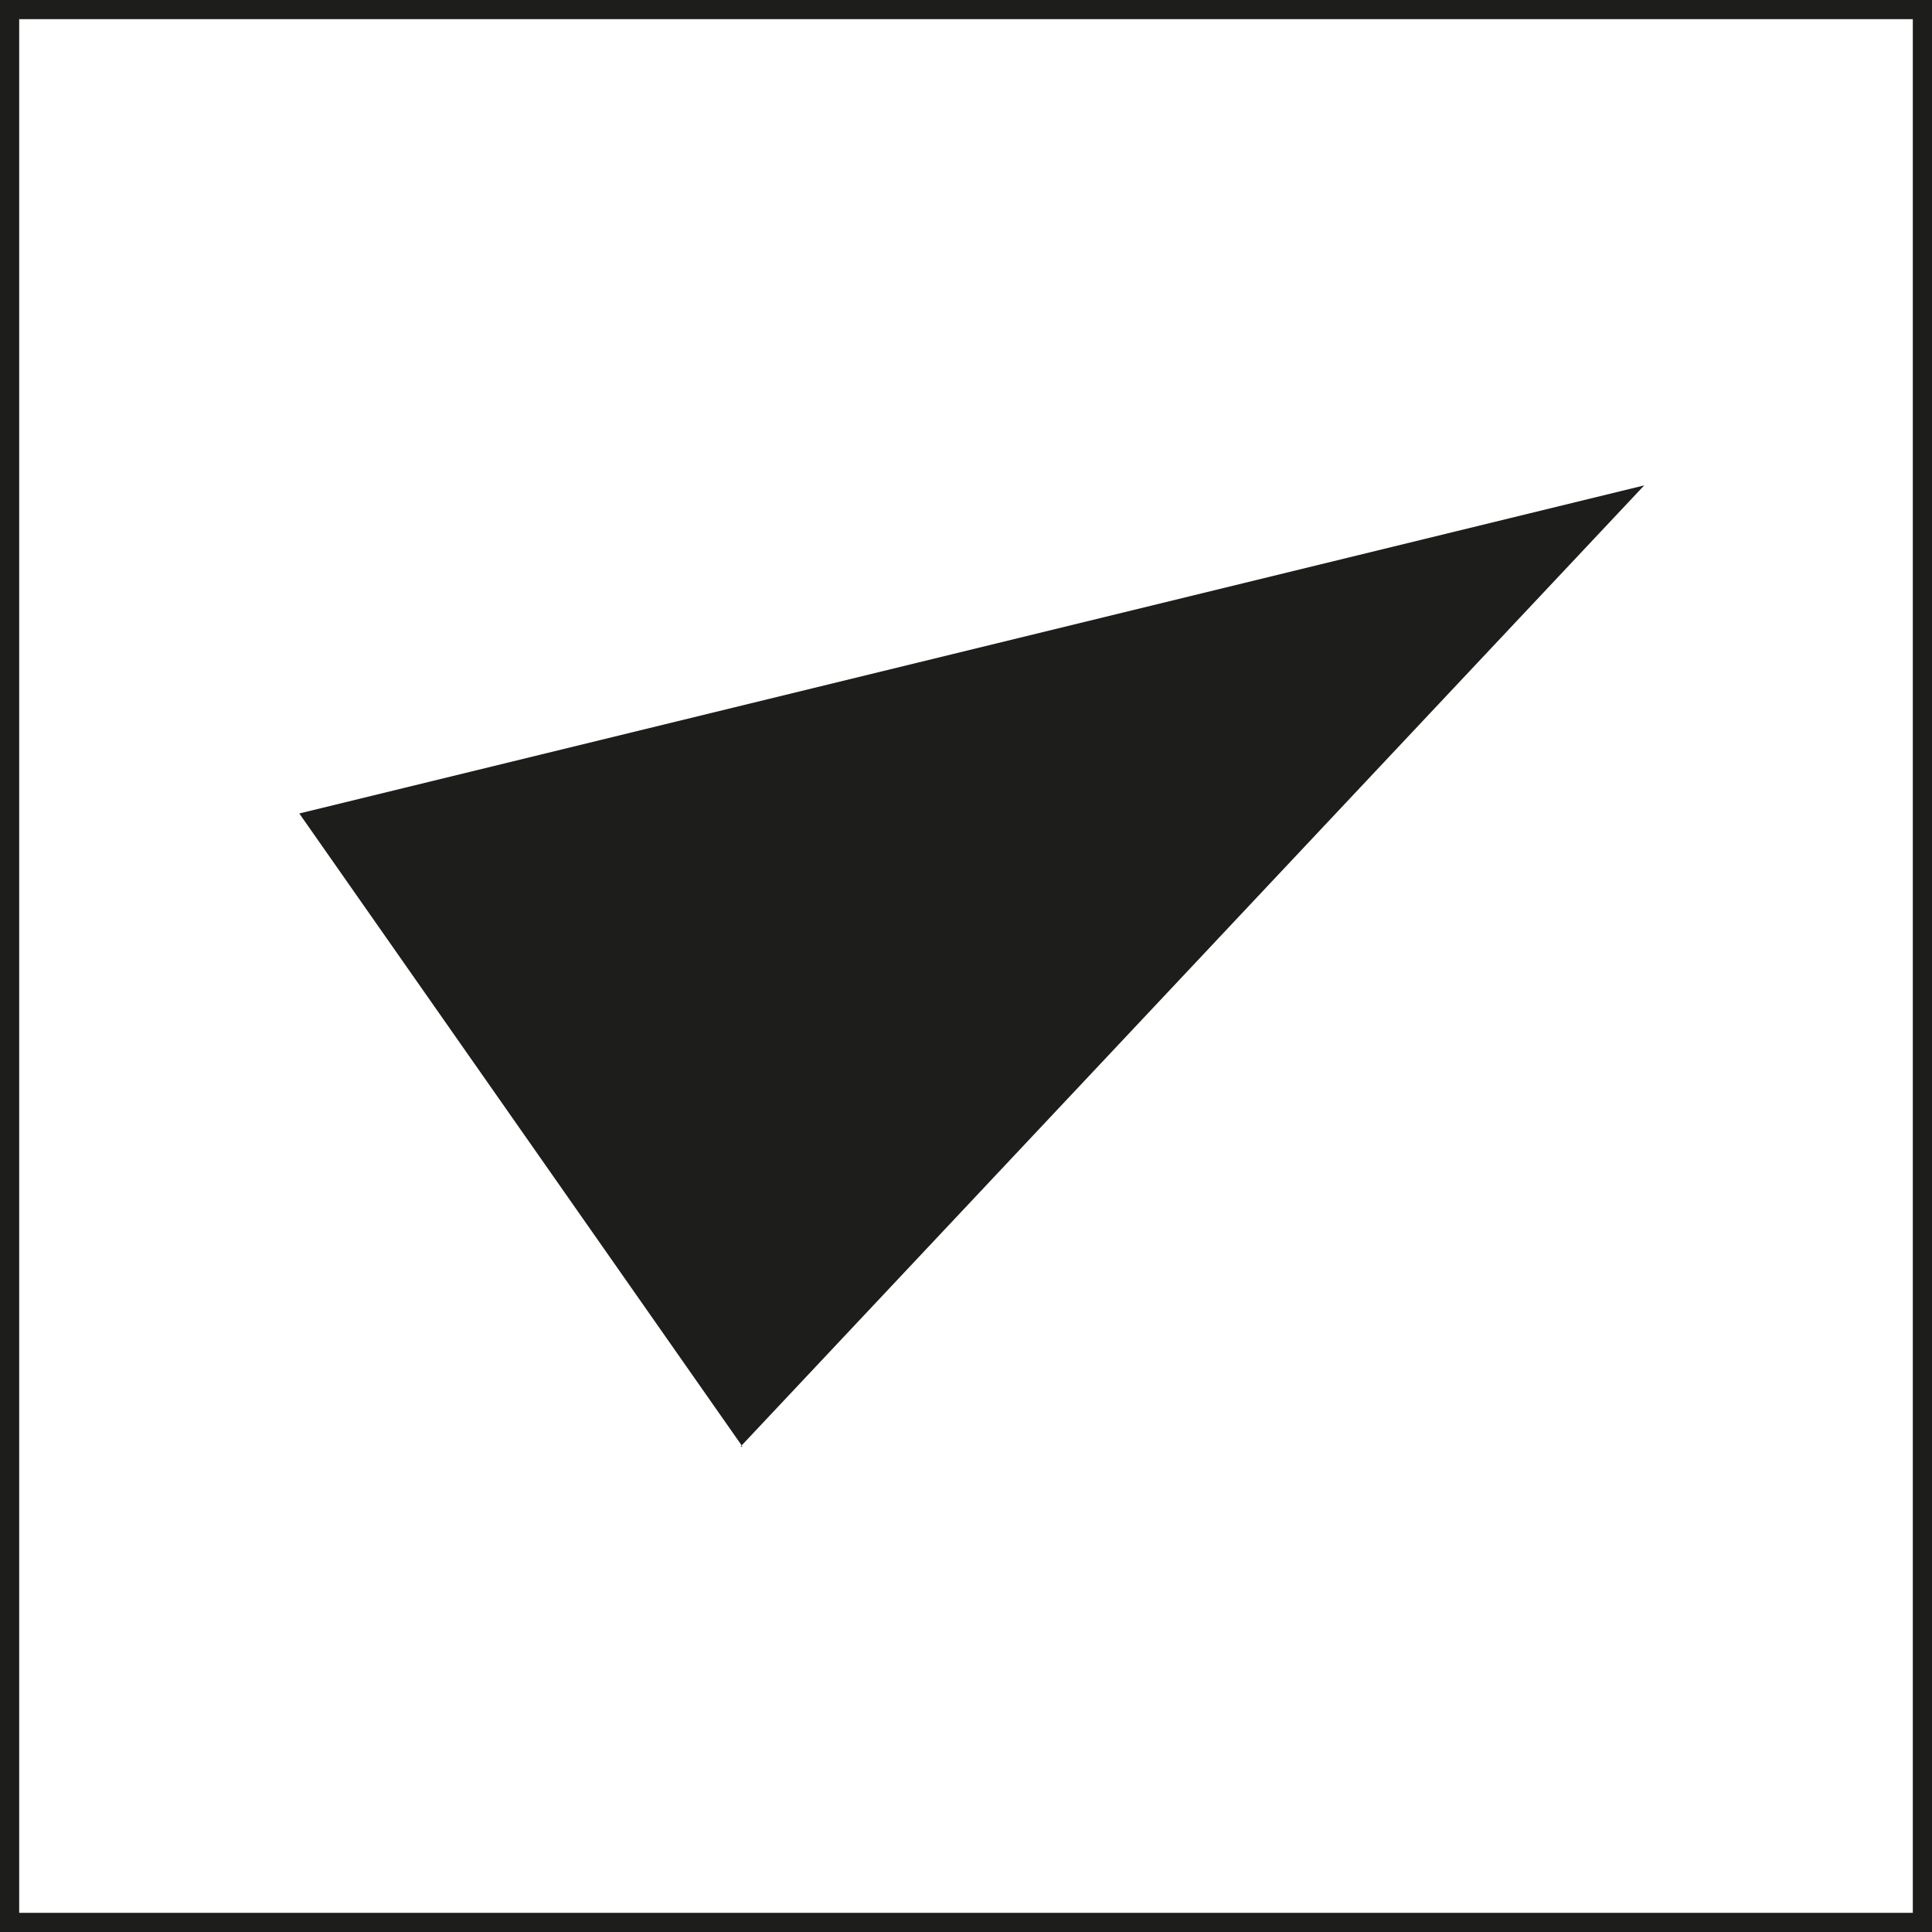 <?xml version="1.0" encoding="UTF-8"?> <svg xmlns="http://www.w3.org/2000/svg" id="_Слой_1" data-name="Слой 1" viewBox="0 0 100.7 100.7"> <defs> <style> .cls-1 { fill: none; } .cls-2 { fill: #1d1d1b; } </style> </defs> <g> <rect class="cls-1" x=".5" y=".5" width="99.7" height="99.7"></rect> <path class="cls-2" d="m100.7,100.7H0V0h100.7v100.7Zm-99.7-1h98.7V1H1v98.7Z"></path> </g> <g> <polygon class="cls-2" points="16.5 42.7 38.7 74.6 84.3 26.2 16.5 42.7"></polygon> <path class="cls-2" d="m38.7,75.4L15.6,42.4l70.1-17.1-47.1,50.1Zm-21.4-32.4l21.5,30.8,43.9-46.8-65.4,16Z"></path> </g> </svg> 
